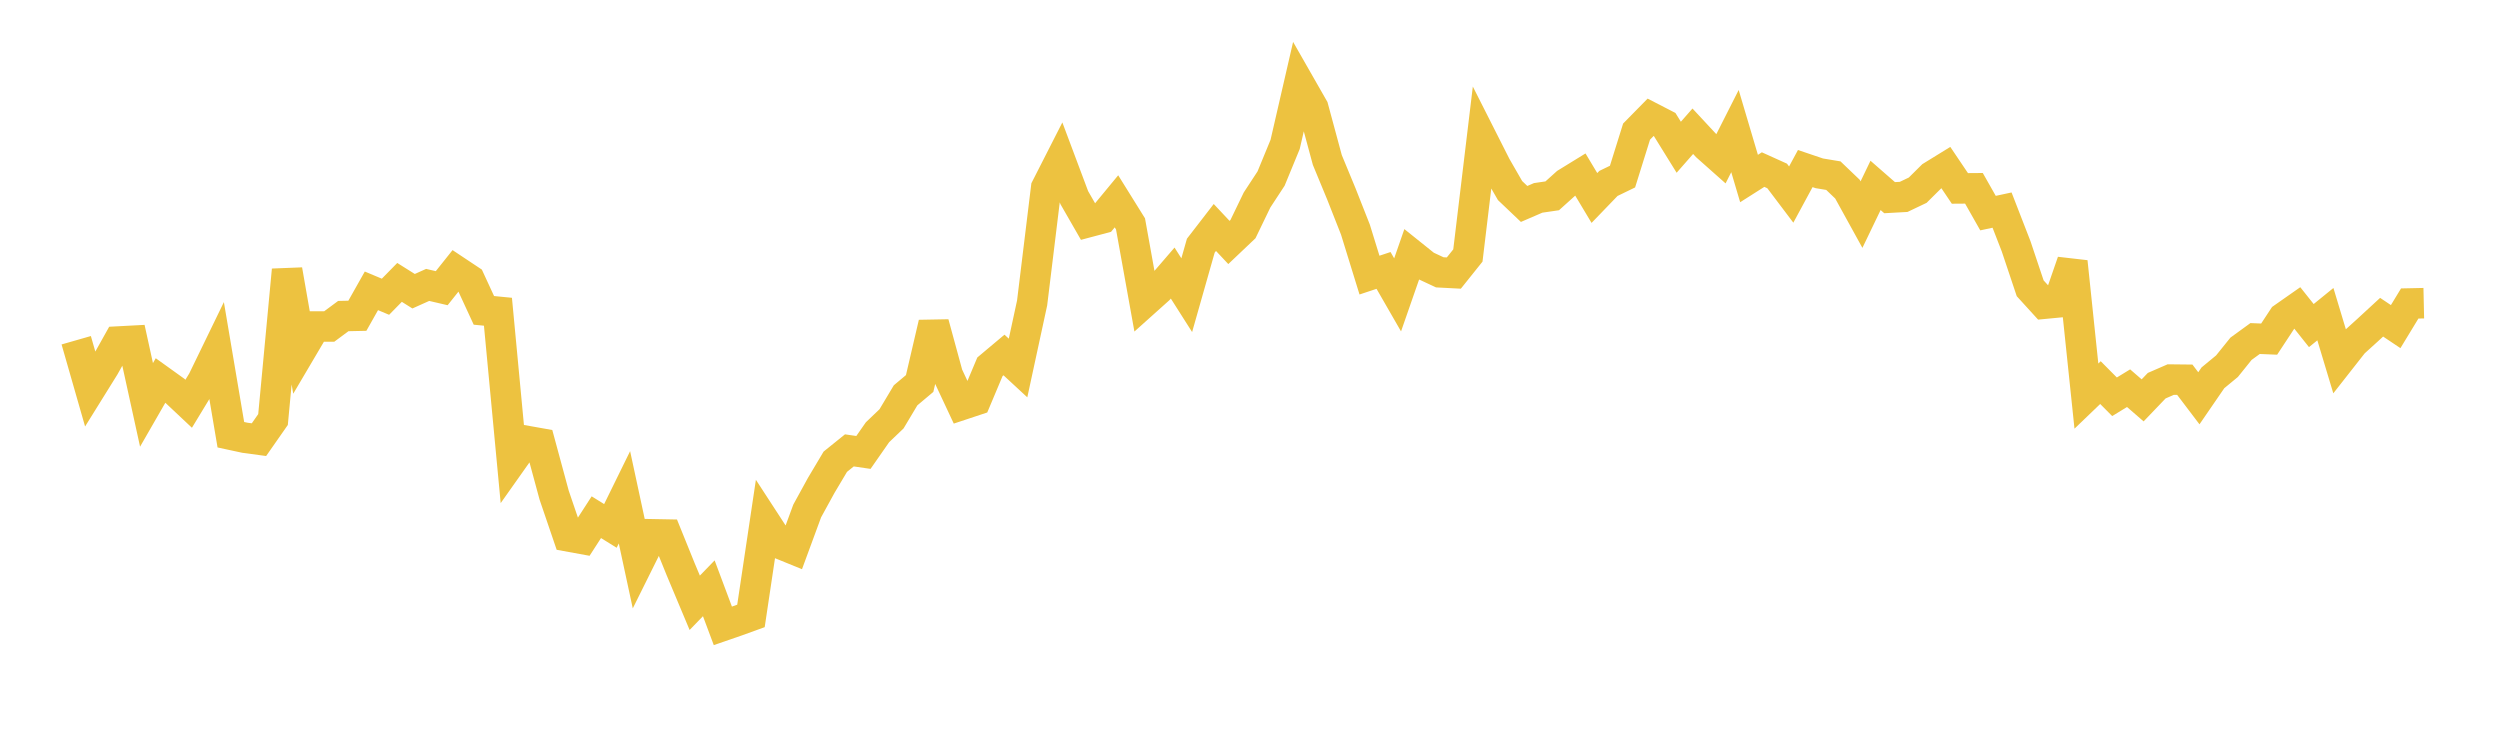 <svg width="164" height="48" xmlns="http://www.w3.org/2000/svg" xmlns:xlink="http://www.w3.org/1999/xlink"><path fill="none" stroke="rgb(237,194,64)" stroke-width="2" d="M5,22.32L5.922,25.536L6.844,24.053L7.766,22.404L8.689,22.355L9.611,26.561L10.533,24.958L11.455,25.62L12.377,26.487L13.299,24.967L14.222,23.066L15.144,28.518L16.066,28.717L16.988,28.842L17.91,27.522L18.832,17.71L19.754,22.983L20.677,21.419L21.599,21.417L22.521,20.734L23.443,20.714L24.365,19.079L25.287,19.466L26.21,18.525L27.132,19.104L28.054,18.69L28.976,18.905L29.898,17.748L30.82,18.361L31.743,20.36L32.665,20.45L33.587,30.222L34.509,28.918L35.431,29.082L36.353,32.483L37.275,35.188L38.198,35.356L39.12,33.928L40.042,34.501L40.964,32.622L41.886,36.905L42.808,35.05L43.731,35.067L44.653,37.345L45.575,39.543L46.497,38.592L47.419,41.056L48.341,40.738L49.263,40.404L50.186,34.23L51.108,35.647L52.03,36.023L52.952,33.519L53.874,31.838L54.796,30.289L55.719,29.545L56.641,29.68L57.563,28.357L58.485,27.475L59.407,25.932L60.329,25.158L61.251,21.205L62.174,24.59L63.096,26.559L64.018,26.253L64.94,24.061L65.862,23.287L66.784,24.14L67.707,19.872L68.629,12.319L69.551,10.508L70.473,12.966L71.395,14.57L72.317,14.325L73.24,13.207L74.162,14.688L75.084,19.809L76.006,18.983L76.928,17.913L77.85,19.363L78.772,16.118L79.695,14.923L80.617,15.905L81.539,15.03L82.461,13.121L83.383,11.713L84.305,9.473L85.228,5.466L86.15,7.08L87.072,10.493L87.994,12.722L88.916,15.062L89.838,18.047L90.76,17.74L91.683,19.344L92.605,16.695L93.527,17.434L94.449,17.865L95.371,17.913L96.293,16.761L97.216,9.077L98.138,10.9L99.06,12.502L99.982,13.379L100.904,12.981L101.826,12.846L102.749,12.015L103.671,11.448L104.593,12.988L105.515,12.032L106.437,11.585L107.359,8.633L108.281,7.695L109.204,8.171L110.126,9.659L111.048,8.61L111.97,9.602L112.892,10.421L113.814,8.599L114.737,11.711L115.659,11.125L116.581,11.542L117.503,12.763L118.425,11.058L119.347,11.37L120.269,11.523L121.192,12.406L122.114,14.079L123.036,12.162L123.958,12.967L124.88,12.916L125.802,12.476L126.725,11.56L127.647,10.992L128.569,12.36L129.491,12.353L130.413,13.98L131.335,13.782L132.257,16.157L133.18,18.912L134.102,19.924L135.024,19.836L135.946,17.172L136.868,25.984L137.79,25.099L138.713,26.029L139.635,25.465L140.557,26.264L141.479,25.301L142.401,24.9L143.323,24.91L144.246,26.127L145.168,24.784L146.09,24.023L147.012,22.878L147.934,22.208L148.856,22.246L149.778,20.845L150.701,20.199L151.623,21.358L152.545,20.609L153.467,23.67L154.389,22.496L155.311,21.66L156.234,20.809L157.156,21.426L158.078,19.909L159,19.889"></path></svg>